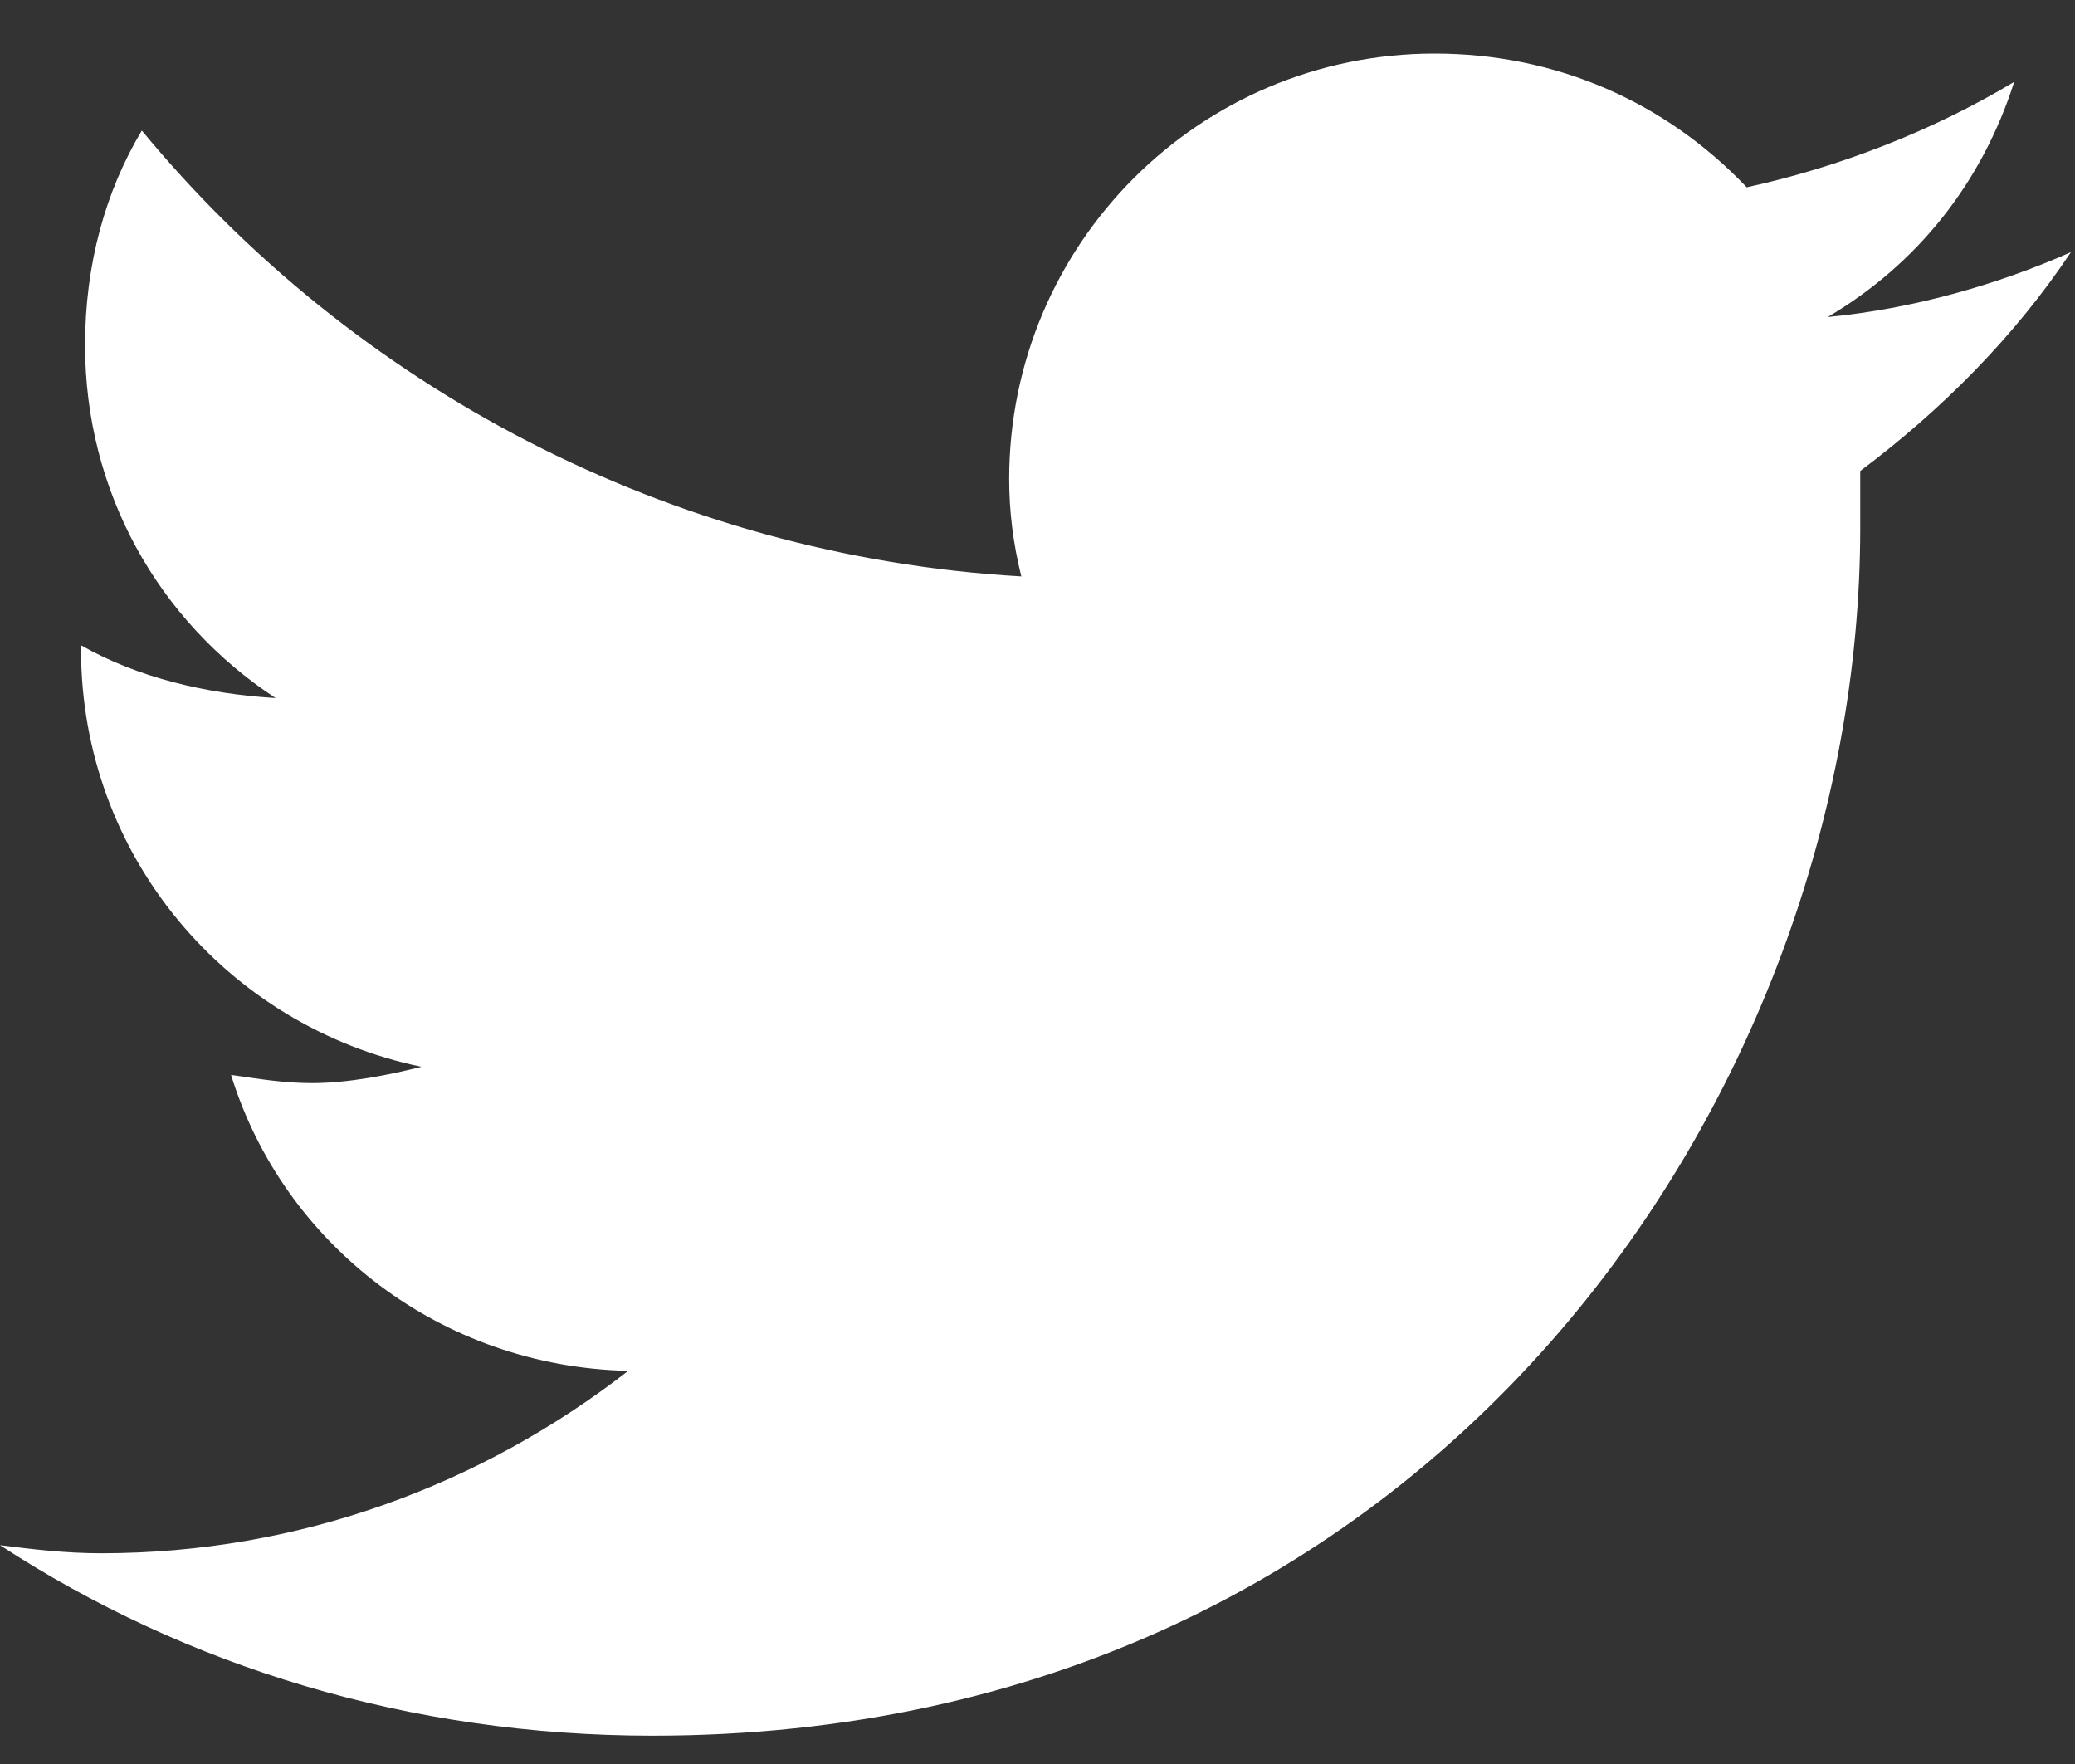 <svg width="20" height="17" viewBox="0 0 20 17" fill="none" xmlns="http://www.w3.org/2000/svg">
<rect x="0" y="0" width="20" height="17" fill="#333333" stroke="none"/>
<path d="M17.93 4.539C17.93 4.734 17.93 4.891 17.93 5.086C17.93 10.516 13.828 16.727 6.289 16.727C3.945 16.727 1.797 16.062 0 14.891C0.312 14.93 0.625 14.969 0.977 14.969C2.891 14.969 4.648 14.305 6.055 13.211C4.258 13.172 2.734 12 2.227 10.359C2.5 10.398 2.734 10.438 3.008 10.438C3.359 10.438 3.75 10.359 4.062 10.281C2.188 9.891 0.781 8.25 0.781 6.258V6.219C1.328 6.531 1.992 6.688 2.656 6.727C1.523 5.984 0.82 4.734 0.82 3.328C0.82 2.547 1.016 1.844 1.367 1.258C3.398 3.719 6.445 5.359 9.844 5.555C9.766 5.242 9.727 4.93 9.727 4.617C9.727 2.352 11.562 0.516 13.828 0.516C15 0.516 16.055 0.984 16.836 1.805C17.734 1.609 18.633 1.258 19.414 0.789C19.102 1.766 18.477 2.547 17.617 3.055C18.438 2.977 19.258 2.742 19.961 2.43C19.414 3.25 18.711 3.953 17.93 4.539Z" fill="white"/>
</svg>
